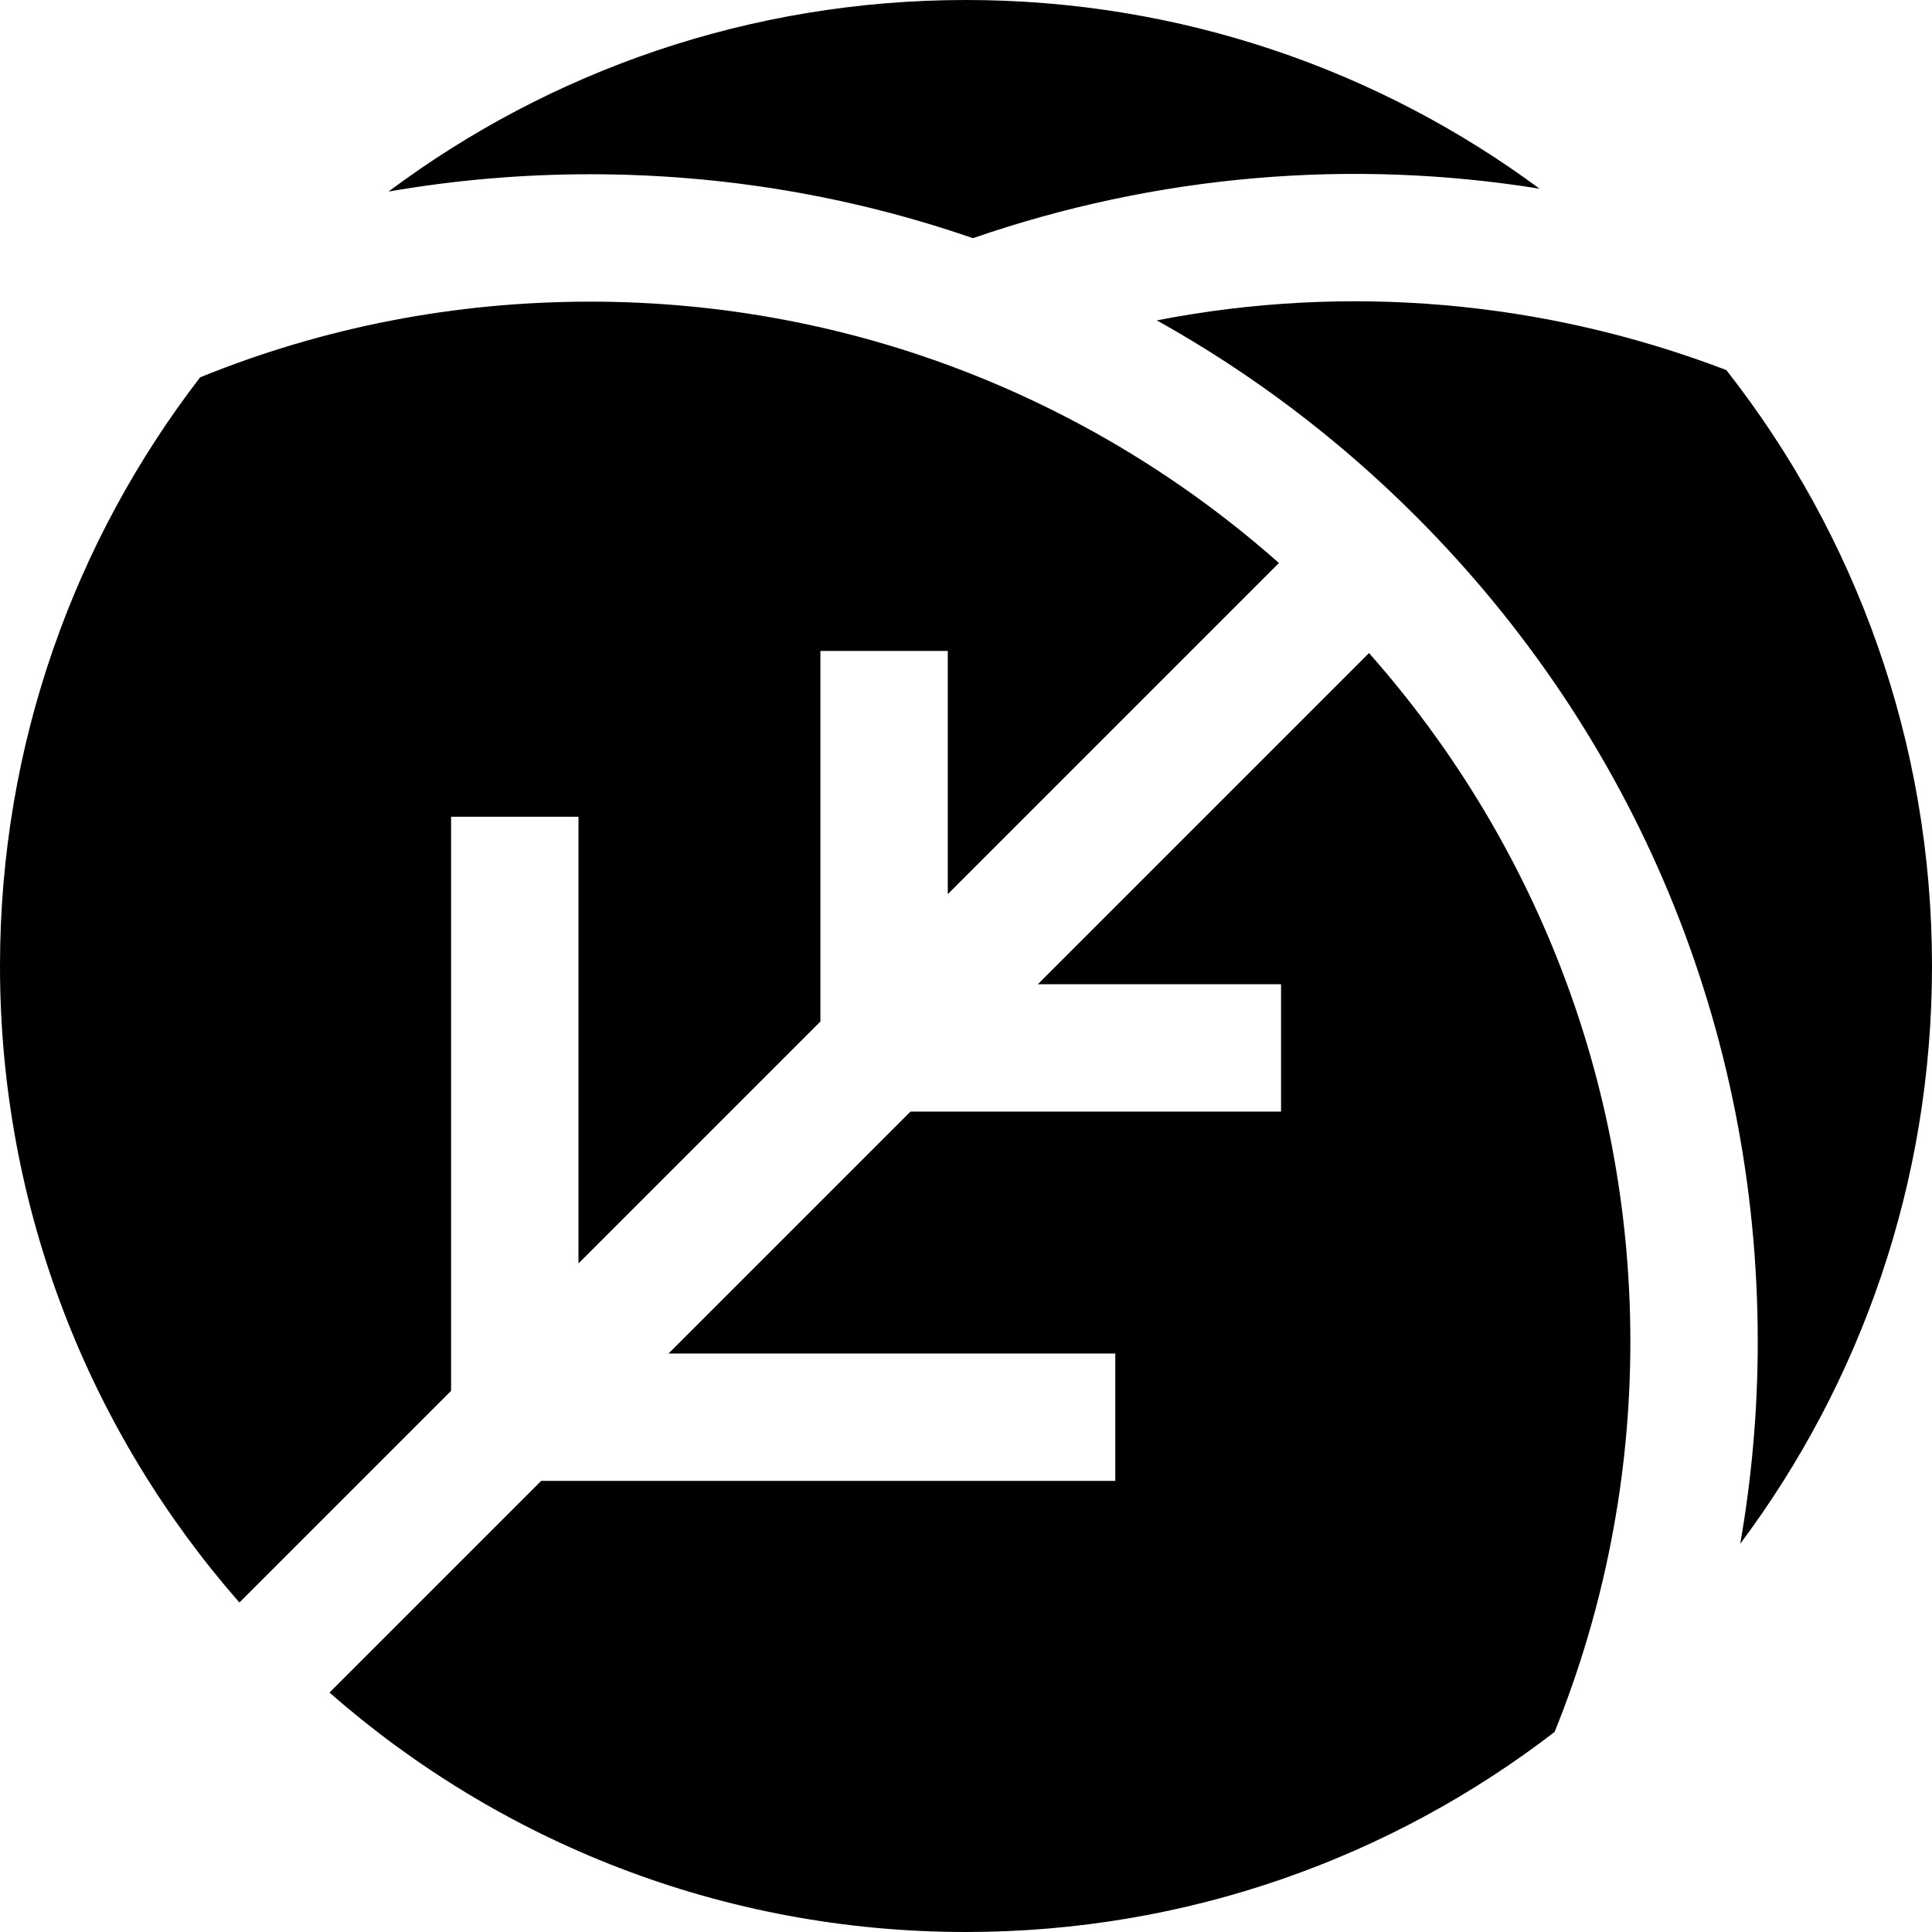 <?xml version="1.0" encoding="iso-8859-1"?>
<!-- Uploaded to: SVG Repo, www.svgrepo.com, Generator: SVG Repo Mixer Tools -->
<svg fill="#000000" height="800px" width="800px" version="1.1" id="Layer_1" xmlns="http://www.w3.org/2000/svg" xmlns:xlink="http://www.w3.org/1999/xlink" 
	 viewBox="0 0 455 455" xml:space="preserve">
<g>
	<path d="M229.133,56.094c43.27-14.951,89.005-18.804,133.439-11.66C324.796,16.515,278.079,0,227.5,0
		c-50.997,0-98.074,16.781-136.012,45.12c15.561-2.704,31.425-4.082,47.536-4.082C170.177,41.038,200.532,46.203,229.133,56.094z"/>
	<path d="M455,227.5c0-52.957-18.095-101.686-48.438-140.345C363.51,70.69,317.177,66.751,272.427,75.448
		c22.101,12.3,42.63,27.74,61.008,46.118c51.929,51.929,80.527,120.972,80.527,194.411c0,16.045-1.392,31.966-4.127,47.598
		C438.202,325.625,455,278.524,455,227.5z"/>
	<path d="M106.234,192.344h30v105.209l56.975-56.974v-87.275h30v57.275l77.99-77.99c-43.231-38.275-100.032-61.55-162.176-61.55
		c-31.923,0-62.765,5.996-91.893,17.822C17.583,127.244,0,175.315,0,227.5c0,57.424,21.285,109.871,56.383,149.904l49.851-49.851
		V192.344z"/>
	<path d="M244.422,231.791h57.275v30h-87.275l-56.974,56.974h105.208v30H127.448l-49.852,49.852
		C117.629,433.715,170.076,455,227.5,455c52.175,0,100.238-17.576,138.619-47.114c11.741-29.019,17.843-60.188,17.843-91.909
		c0-62.144-23.275-118.945-61.55-162.176L244.422,231.791z"/>
</g>
</svg>
